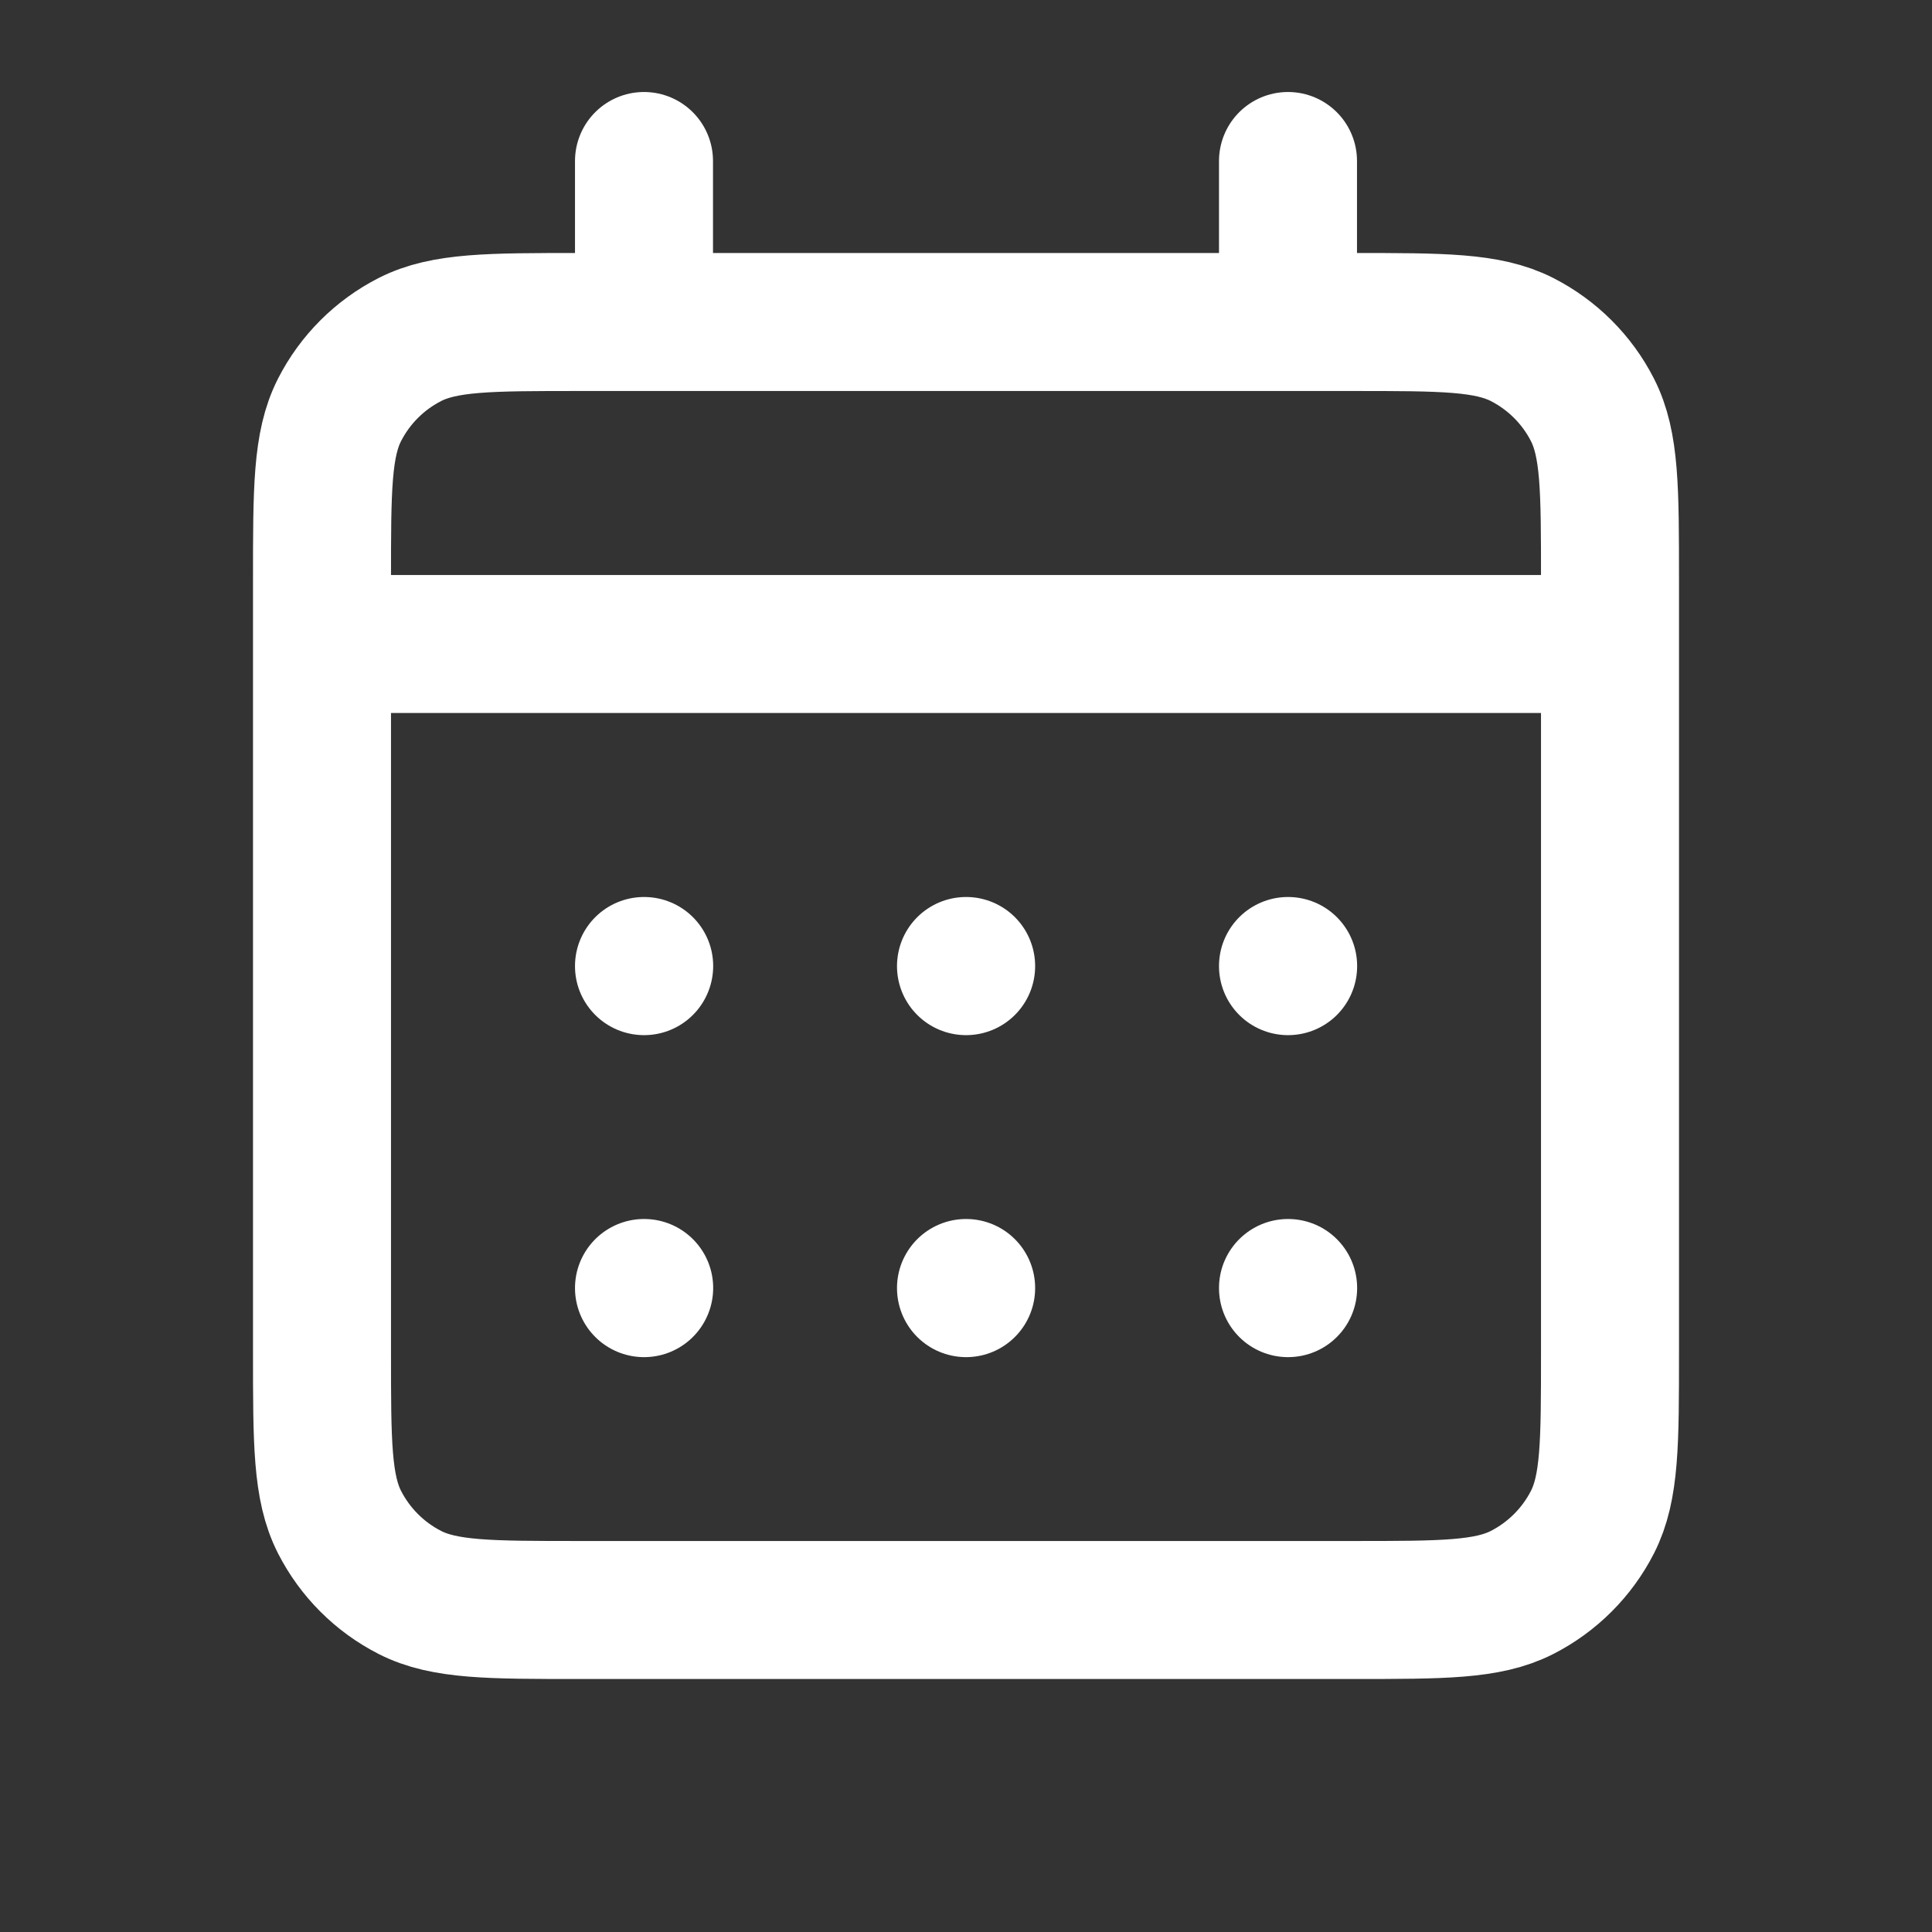 <?xml version="1.0" encoding="UTF-8"?> <svg xmlns="http://www.w3.org/2000/svg" width="42" height="42" viewBox="0 0 42 42" fill="none"><rect x="0" y="0" width="42" height="42" fill="#333333" stroke="none"/><path d="M14 7H12.6C10.64 7 9.659 7 8.911 7.381C8.252 7.717 7.717 8.252 7.381 8.911C7 9.659 7 10.64 7 12.6V14M14 7H28M14 7V3.5M28 7H29.4C31.36 7 32.339 7 33.088 7.381C33.746 7.717 34.283 8.252 34.619 8.911C35 9.659 35 10.638 35 12.595V14M28 7V3.5M7 14V29.4C7 31.36 7 32.34 7.381 33.089C7.717 33.747 8.252 34.283 8.911 34.619C9.659 35 10.638 35 12.595 35H29.405C31.362 35 32.34 35 33.088 34.619C33.746 34.283 34.283 33.747 34.619 33.089C35 32.341 35 31.363 35 29.406V14M7 14H35M28 28H28.003L28.003 28.003L28 28.003V28ZM21 28H21.003L21.003 28.003L21 28.003V28ZM14 28H14.004L14.003 28.003L14 28.003V28ZM28.003 21V21.003L28 21.003V21H28.003ZM21 21H21.003L21.003 21.003L21 21.003V21ZM14 21H14.004L14.003 21.003L14 21.003V21Z" stroke="white" stroke-width="3" stroke-linecap="round" stroke-linejoin="round"></path></svg> 